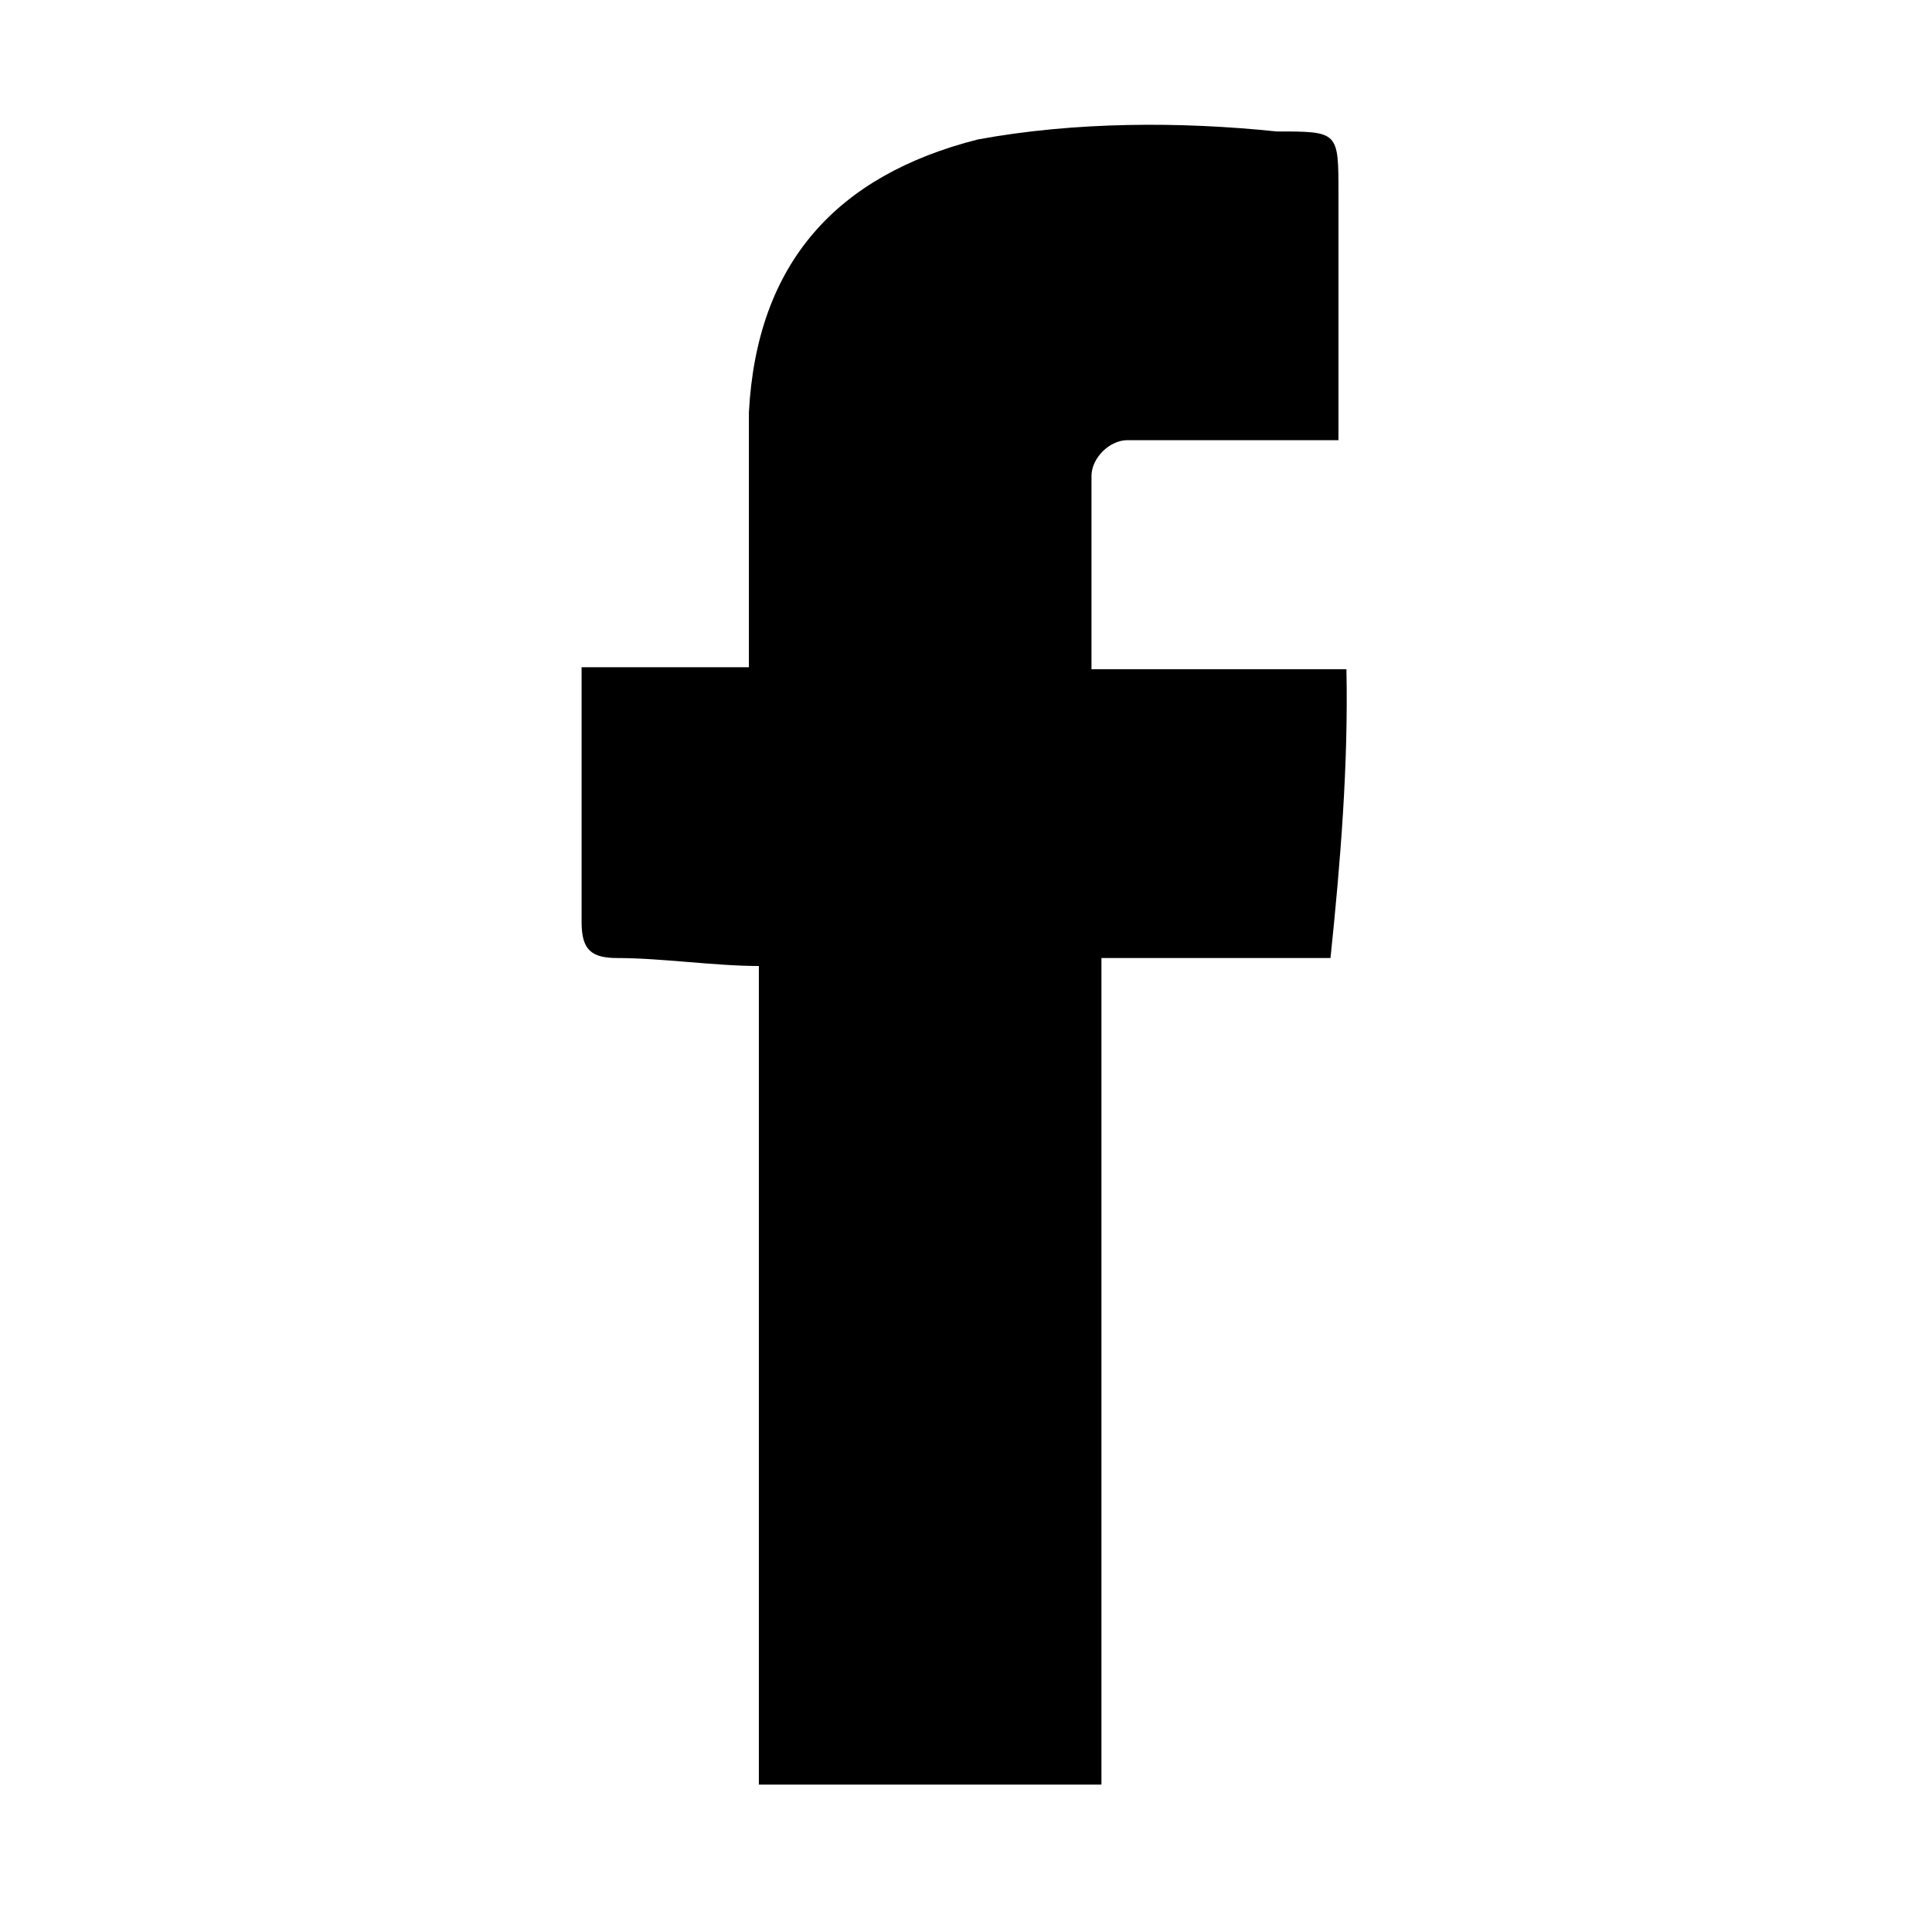 <?xml version="1.0" encoding="UTF-8"?>
<!-- Generator: Adobe Illustrator 26.1.0, SVG Export Plug-In . SVG Version: 6.00 Build 0)  -->
<svg version="1.1" id="Ebene_1" xmlns:inkscape="http://www.inkscape.org/namespaces/inkscape" xmlns:sodipodi="http://sodipodi.sourceforge.net/DTD/sodipodi-0.dtd" xmlns:svg="http://www.w3.org/2000/svg" xmlns="http://www.w3.org/2000/svg" xmlns:xlink="http://www.w3.org/1999/xlink" x="0px" y="0px" viewBox="0 0 97 97" style="enable-background:new 0 0 97 97;" xml:space="preserve">
<style type="text/css">
	.st0{fill-rule:evenodd;clip-rule:evenodd;}
</style>
<sodipodi:namedview bordercolor="#666666" borderopacity="1.0" id="namedview46" inkscape:current-layer="Ebene_1" inkscape:cx="43.39669" inkscape:cy="70.849998" inkscape:pagecheckerboard="0" inkscape:pageopacity="0.0" inkscape:pageshadow="2" inkscape:window-height="1040" inkscape:window-maximized="0" inkscape:window-width="1718" inkscape:window-x="-1702" inkscape:window-y="16" inkscape:zoom="5.8645026" pagecolor="#ffffff" showgrid="false" width="100px">
	</sodipodi:namedview>
<path class="st0" d="M66.8,48.1c-4,0-7.5,0-11.5,0c0,13.7,0,27.8,0,41.5c-5.7,0-11.5,0-17.2,0c0-13.7,0-27.4,0-41.1  c-2.2,0-4.9-0.4-7.1-0.4c-1.3,0-1.8-0.4-1.8-1.8c0-4,0-7.5,0-11.5c0-0.4,0-0.9,0-1.3c2.7,0,5.7,0,8.4,0c0-0.9,0-1.8,0-2.2  c0-3.5,0-7.1,0-10.6c0.4-7.5,4.4-11.9,11.5-13.7c4.9-0.9,10.2-0.9,15-0.4c3.1,0,3.1,0,3.1,3.1c0,3.5,0,7.1,0,10.6c0,0.4,0,0.9,0,1.8  c-2.7,0-4.9,0-7.1,0c-1.3,0-2.2,0-3.5,0c-0.9,0-1.8,0.9-1.8,1.8c0,3.1,0,6.6,0,9.7c4,0,8.4,0,12.8,0C67.7,38.4,67.3,43.3,66.8,48.1z  "/>
</svg>